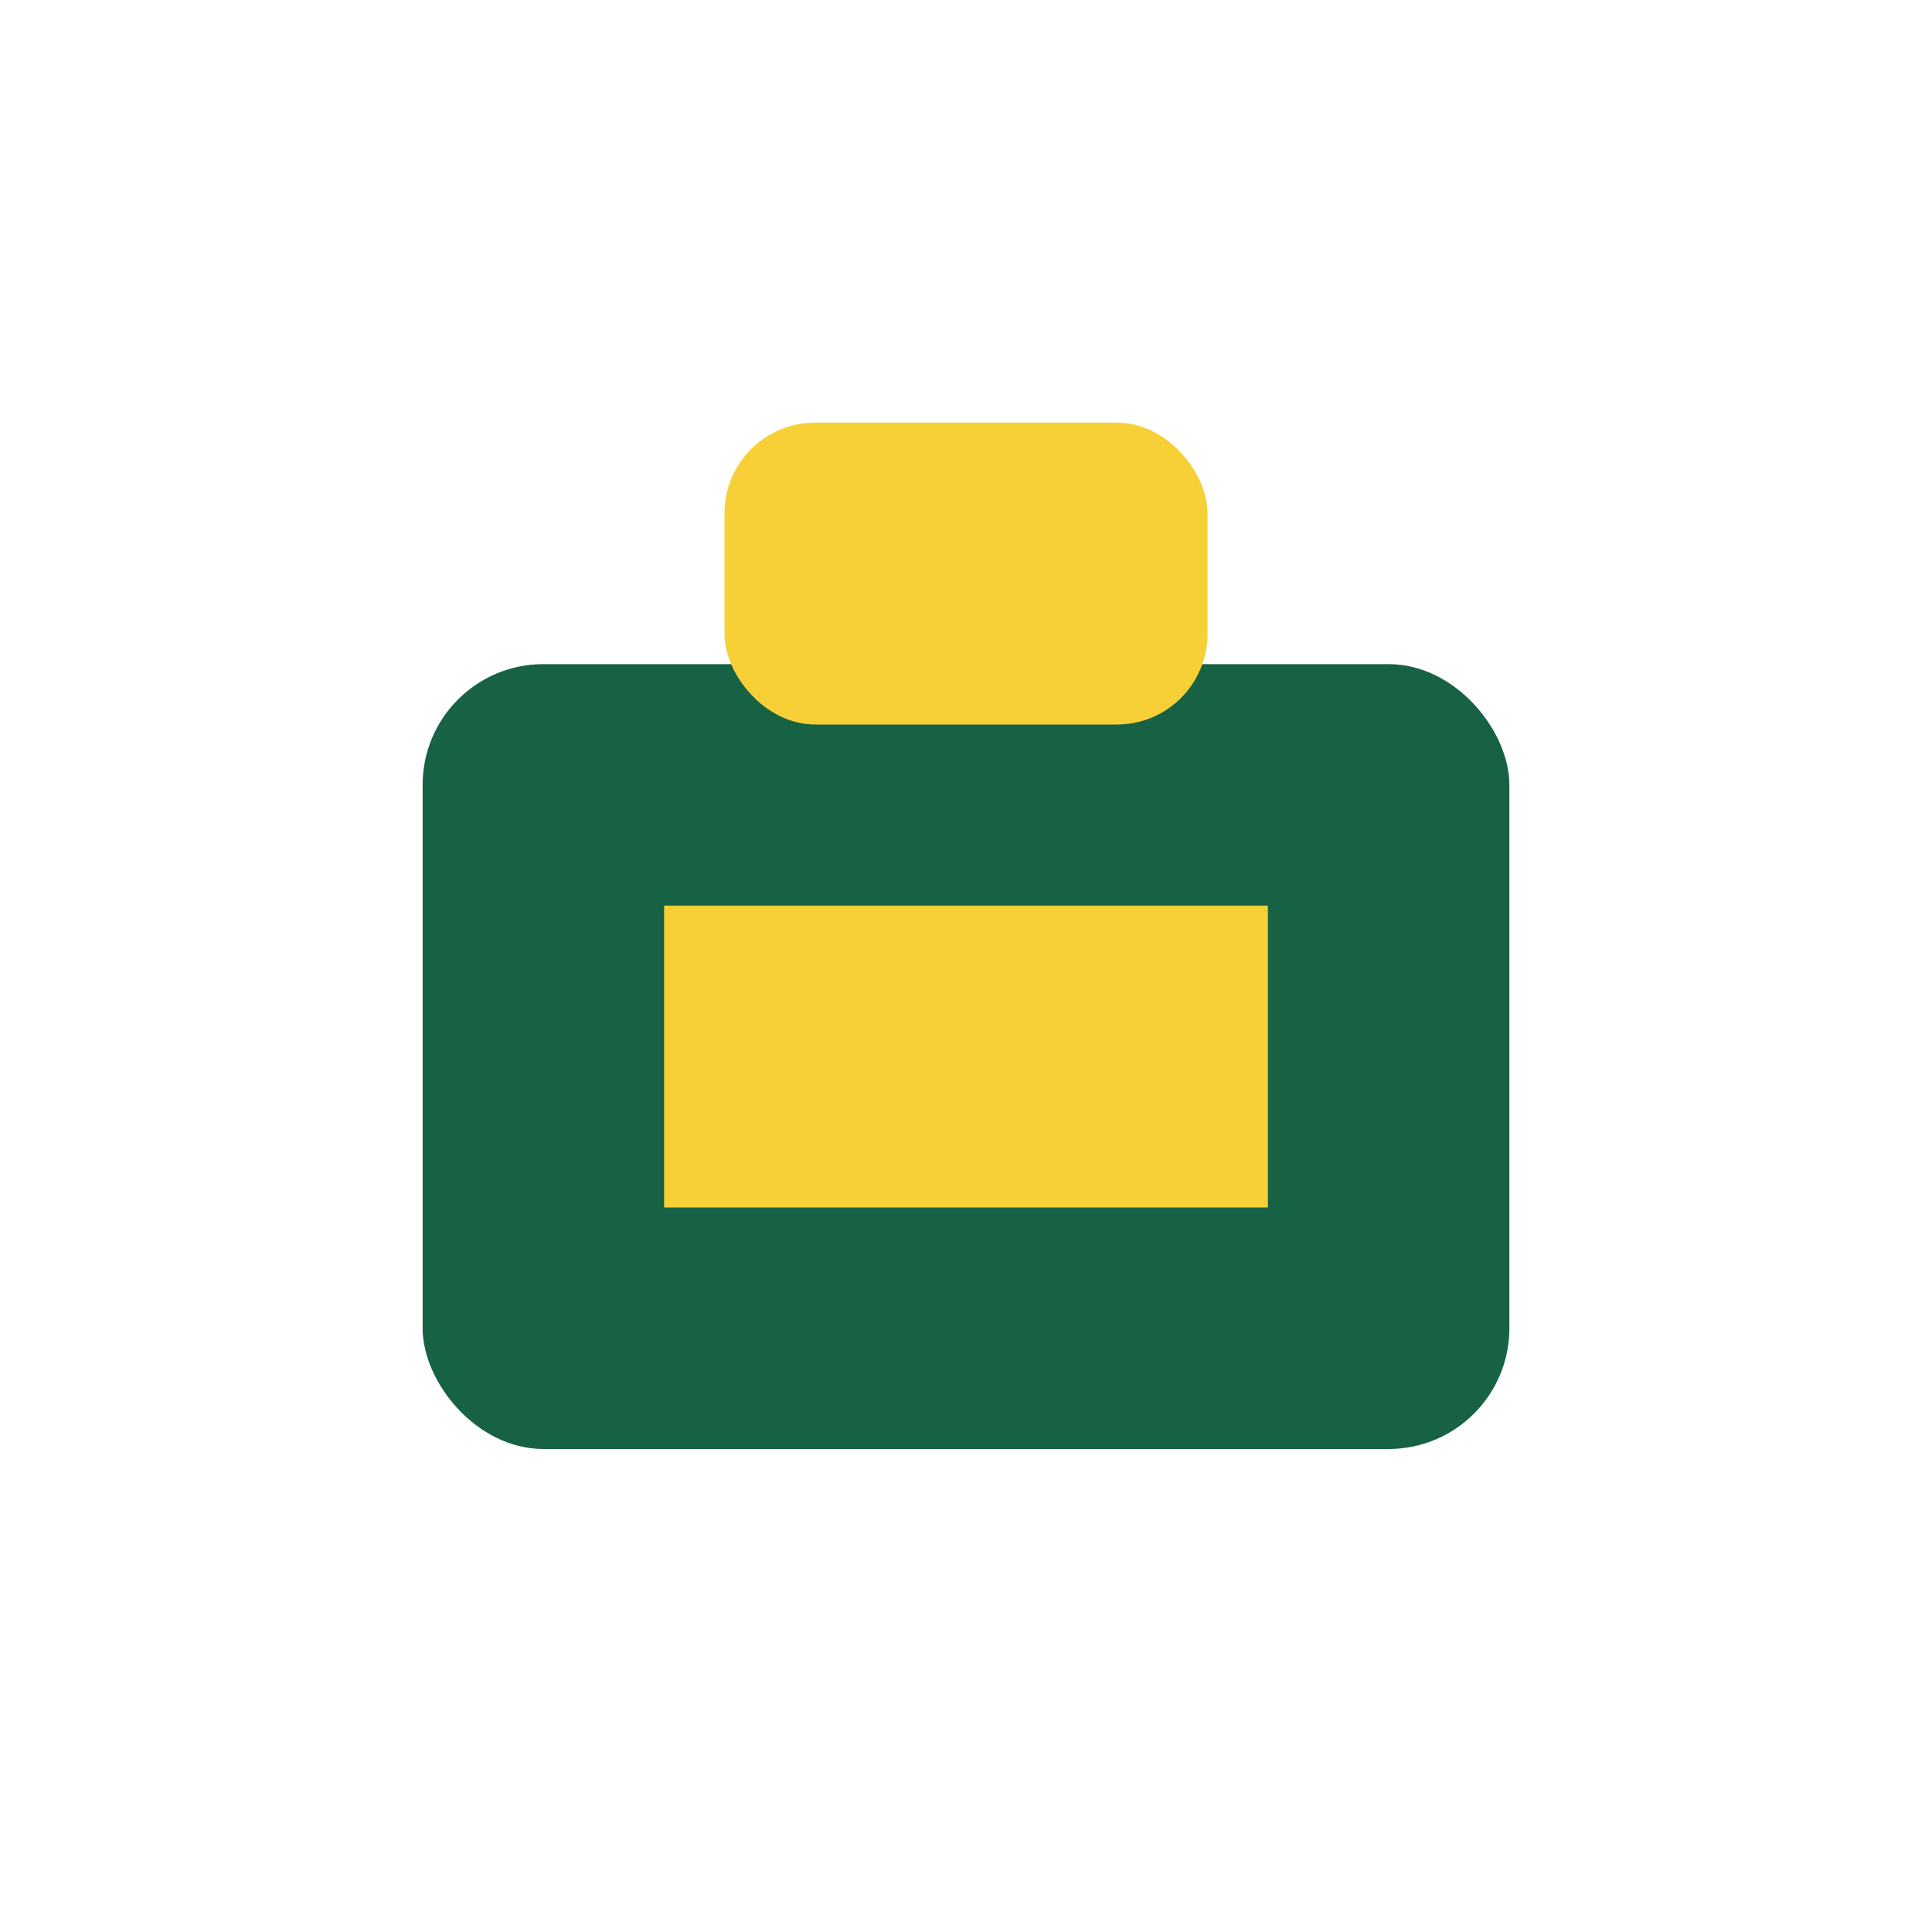 <?xml version="1.0" encoding="UTF-8"?>
<svg xmlns="http://www.w3.org/2000/svg" width="32" height="32" viewBox="0 0 32 32"><rect x="7" y="11" width="18" height="13" rx="2" fill="#176245"/><path d="M11 15v5h10v-5z" fill="#F7D038"/><rect x="12" y="7" width="8" height="5" rx="1.5" fill="#F7D038"/></svg>